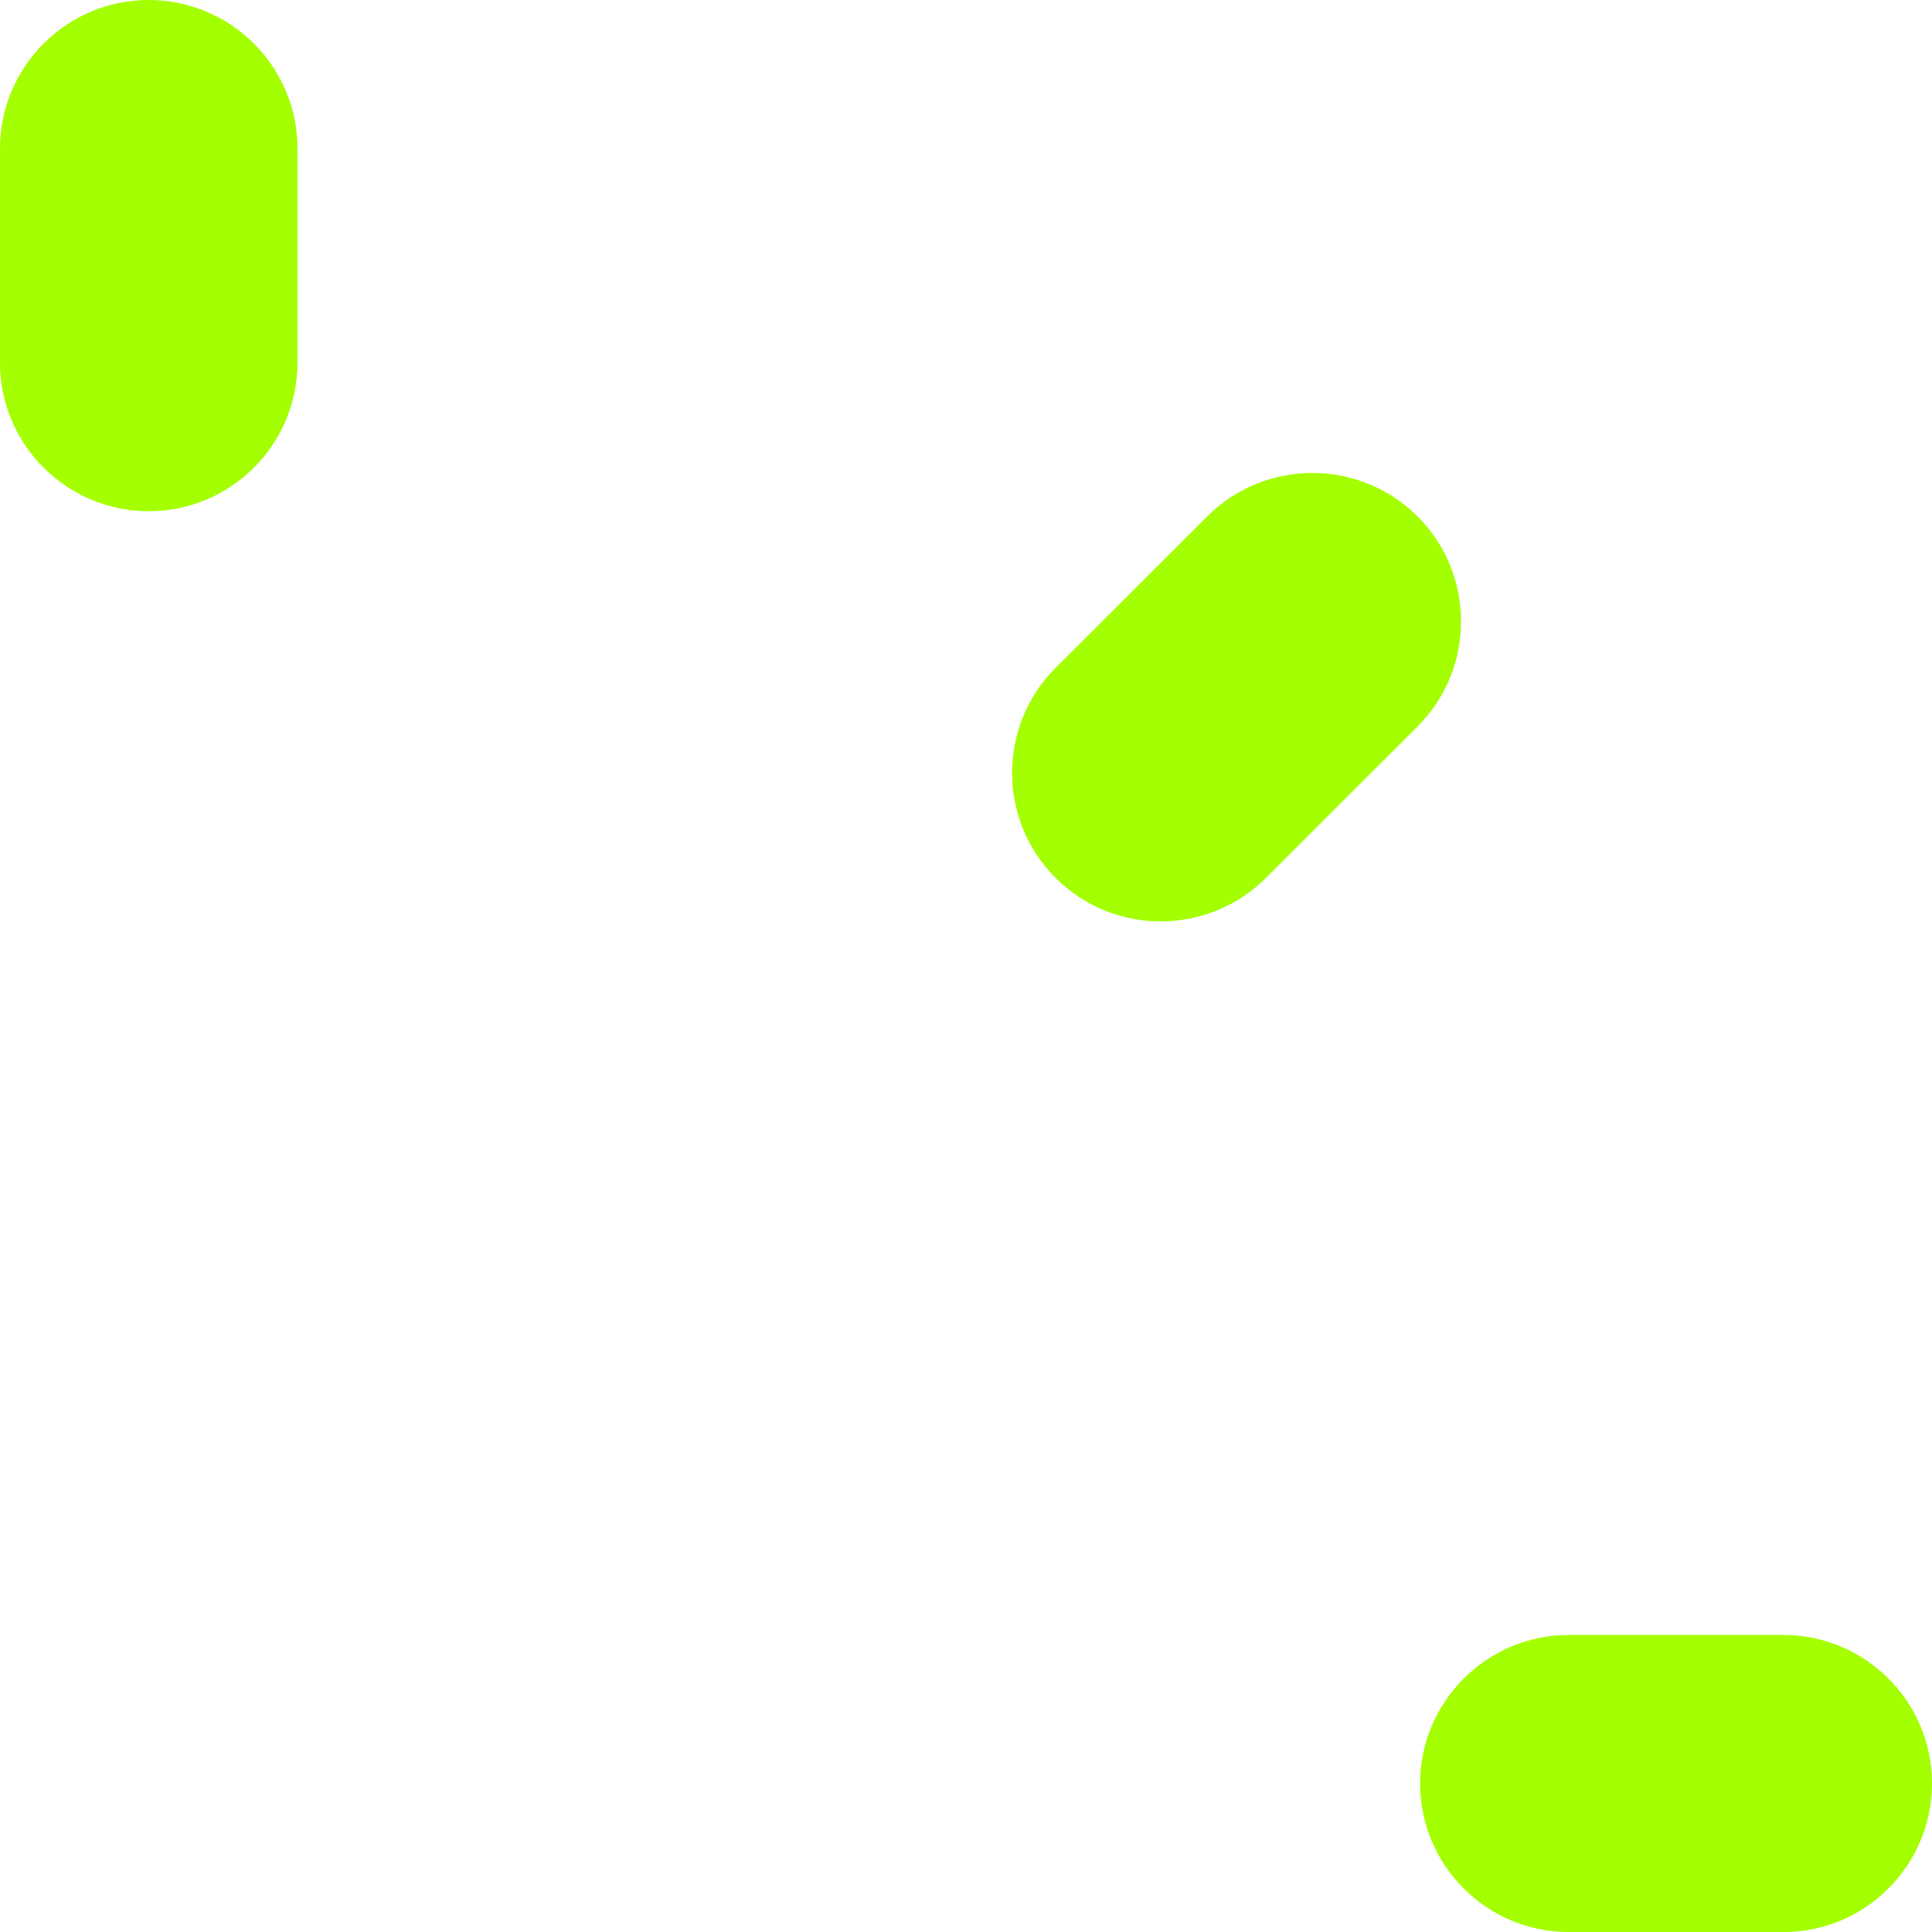 <svg width="91" height="91" viewBox="0 0 91 91" fill="none" xmlns="http://www.w3.org/2000/svg">
<g clip-path="url(#clip0_7932_12604)">
<path d="M66.89 84.005C66.89 87.864 70.033 91.003 73.894 91.003L83.996 91.003C87.857 91.003 91 87.864 91 84.005C91 80.145 87.857 77.009 83.996 77.009L73.894 77.009C70.033 77.009 66.89 80.148 66.89 84.005Z" fill="#A4FF00"/>
<path d="M7.005 24.08C10.869 24.08 14.012 20.941 14.012 17.085L14.012 6.995C14.012 3.139 10.869 3.84035e-06 7.005 3.67145e-06C3.141 3.50256e-06 0.001 3.139 0.001 6.995L0.001 17.085C0.001 20.941 3.144 24.08 7.005 24.08Z" fill="#A4FF00"/>
<path d="M49.719 41.352C52.452 44.081 56.895 44.081 59.626 41.352L66.769 34.218C69.499 31.491 69.499 27.05 66.769 24.323C64.038 21.596 59.592 21.596 56.862 24.323L49.719 31.457C46.989 34.184 46.989 38.624 49.719 41.352Z" fill="#A4FF00"/>
</g>
<defs>
<clipPath id="clip0_7932_12604">
<rect width="91" height="91" fill="white" transform="translate(91 3.97774e-06) rotate(90)"/>
</clipPath>
</defs>
</svg>
